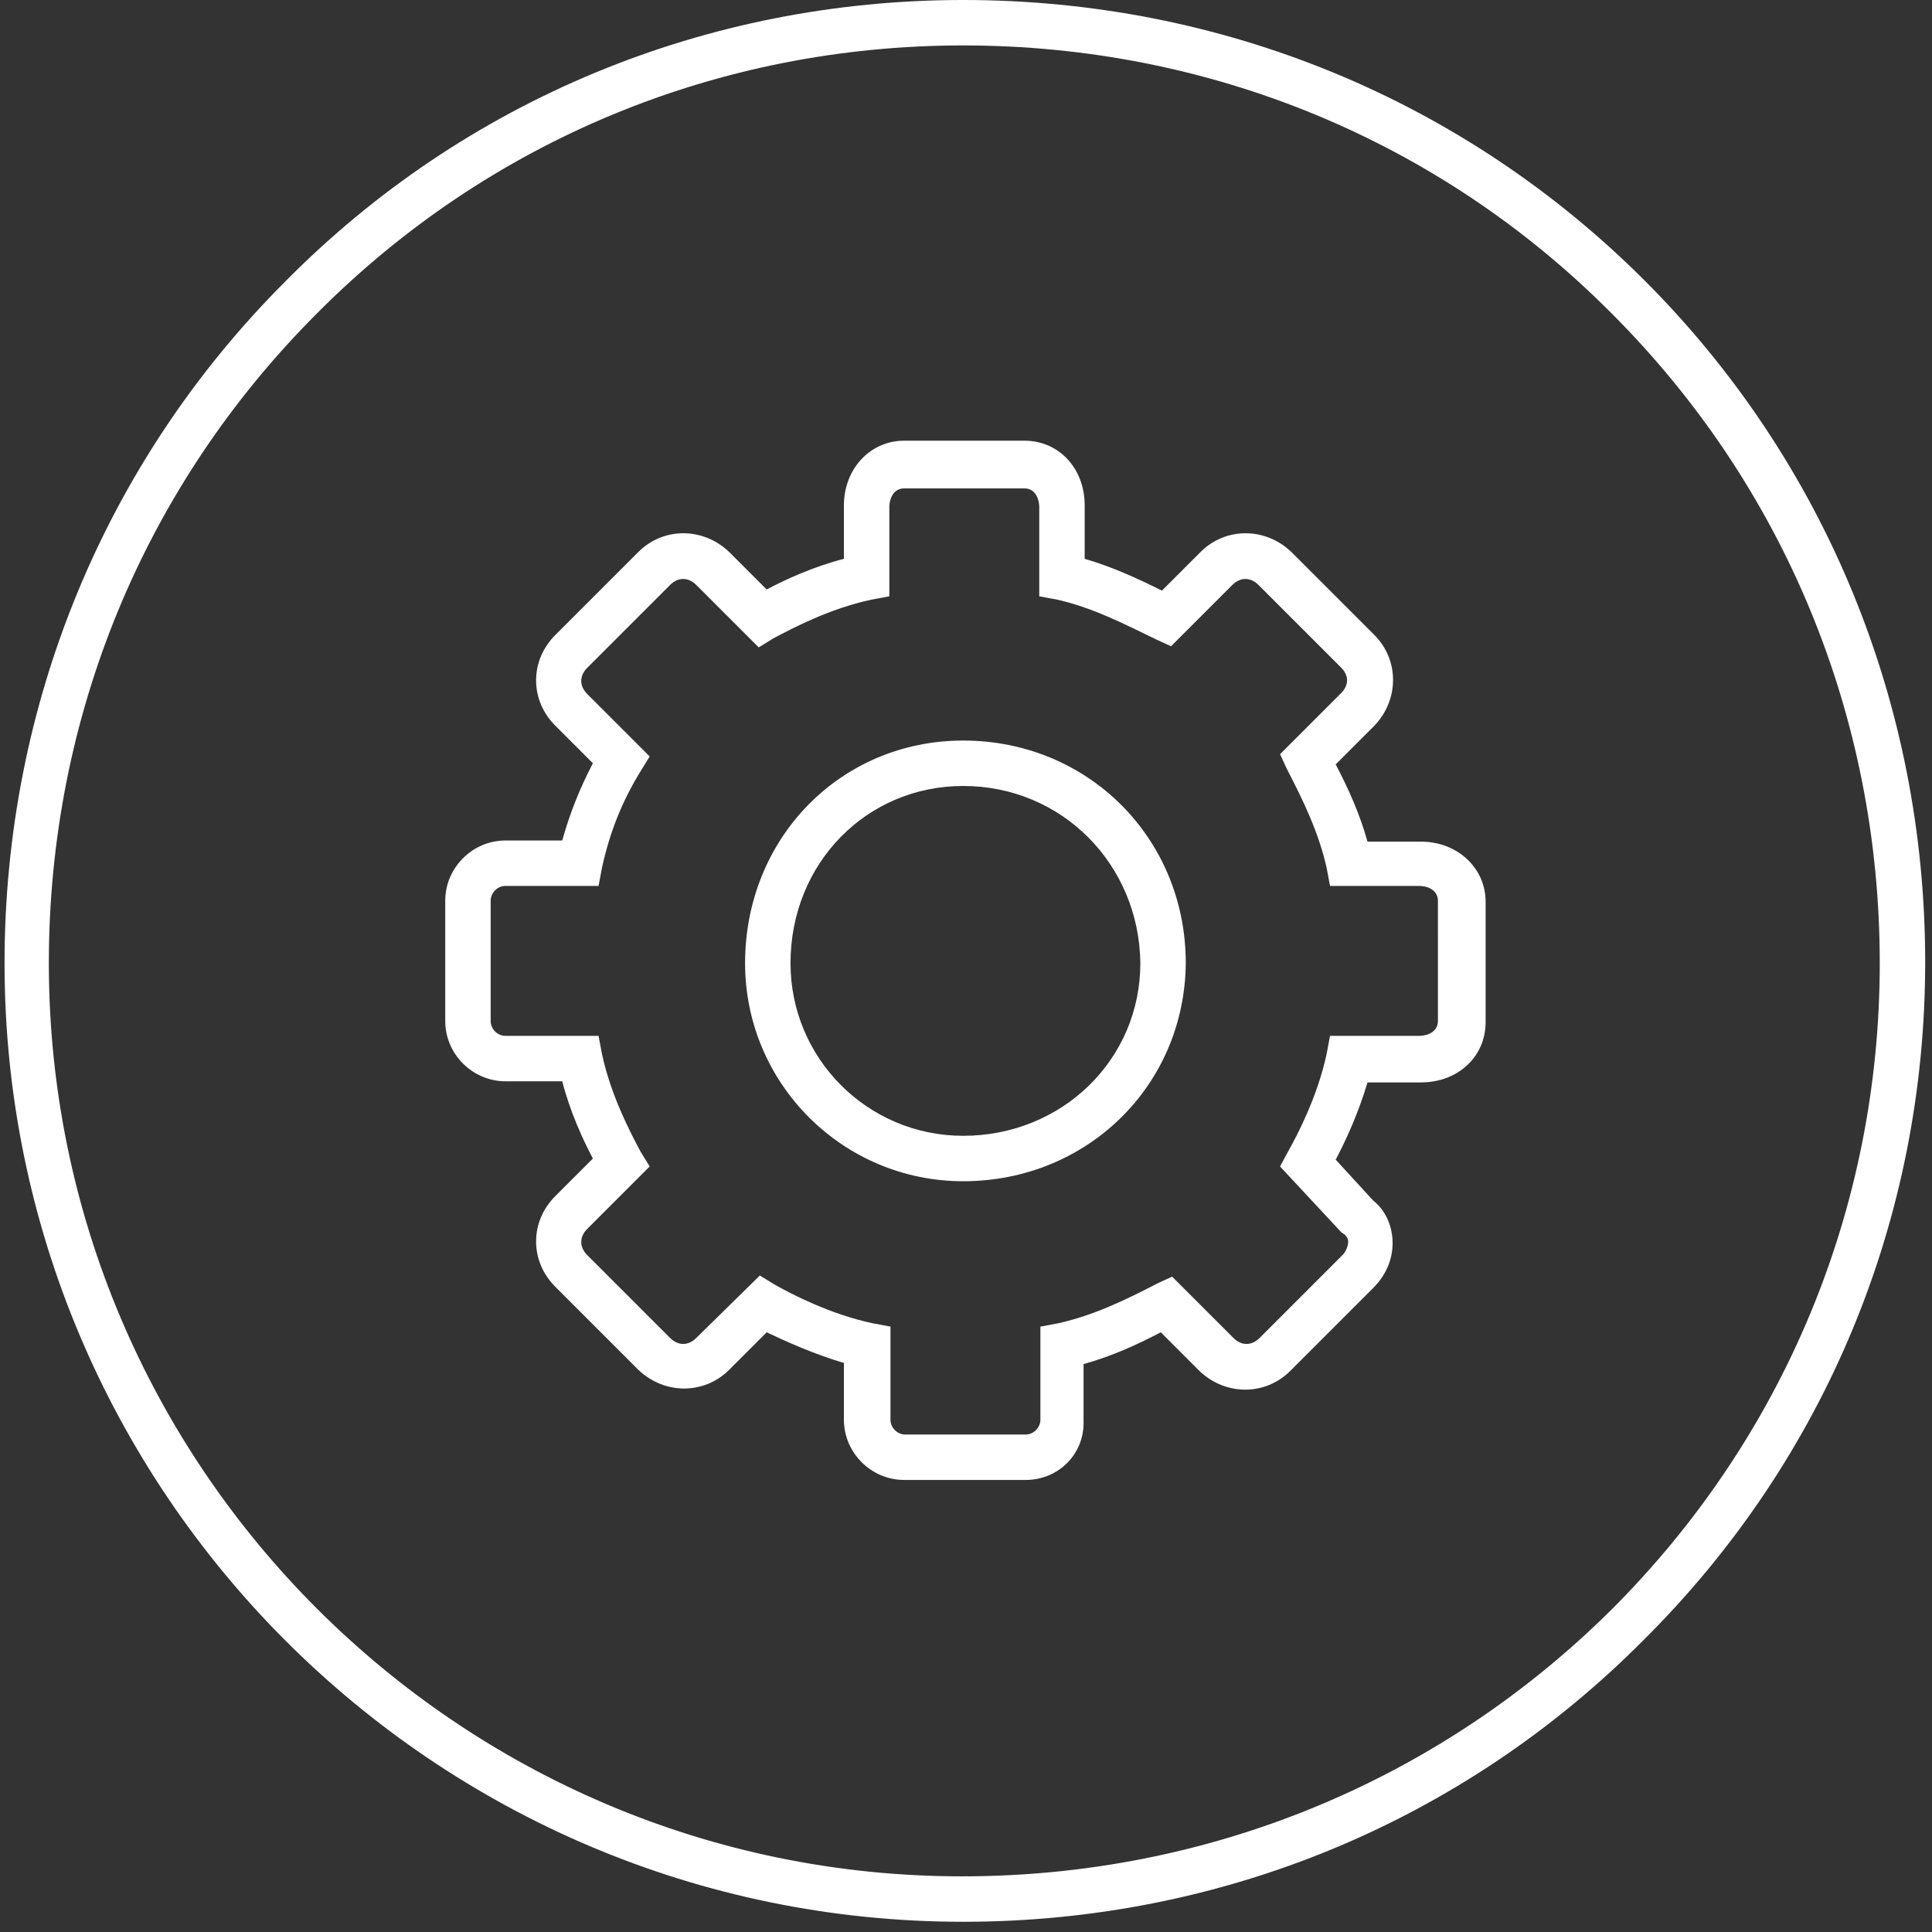 <?xml version="1.0" encoding="utf-8"?>
<!-- Generator: Adobe Illustrator 21.1.0, SVG Export Plug-In . SVG Version: 6.00 Build 0)  -->
<svg version="1.1" id="Ebene_1" xmlns="http://www.w3.org/2000/svg" xmlns:xlink="http://www.w3.org/1999/xlink" x="0px" y="0px"
	 viewBox="0 0 170.1 170.1" style="enable-background:new 0 0 170.1 170.1;" xml:space="preserve">
<rect x="0" y="0" width="170.1" height="170.1" fill="#333333" stroke="none"/>
<style type="text/css">
	.st0{fill:#FFFFFF;}
</style>
<path class="st0" d="M84.8,169.2c-46.6,0-84.4-37.9-84.4-84.4c0-22.7,8.8-44.1,24.7-60C40.9,8.8,62.2,0,84.8,0
	c22.8,0,44.1,8.8,60,24.7s24.7,37.3,24.7,60c0,22.6-8.8,43.8-24.8,59.7C128.8,160.4,107.5,169.2,84.8,169.2z M84.8,4
	C63.2,4,43,12.4,27.9,27.6C12.7,42.8,4.3,63.1,4.3,84.8c0,44.3,36.1,80.4,80.4,80.4c21.7,0,42-8.4,57.2-23.5
	c15.2-15.2,23.6-35.4,23.6-56.9c0-21.7-8.4-42-23.6-57.2C126.8,12.4,106.5,4,84.8,4z"/>
<path class="st0" d="M90.3,130.3H79.6c-2.9,0-5.3-2.4-5.3-5.3v-5c-2.7-0.8-5.1-1.9-6.8-2.7l-3.3,3.3c-2.2,2.2-5.7,2.2-8,0l-7.3-7.3
	c-1.1-1.1-1.7-2.5-1.7-4c0-1.5,0.6-2.9,1.7-4l3.3-3.3c-0.9-1.7-2-4.1-2.7-6.8h-5c-2.9,0-5.3-2.4-5.3-5.3V79.3c0-2.9,2.4-5.3,5.3-5.3
	h5c0.7-2.5,1.6-4.7,2.7-6.8l-3.3-3.3c-1.1-1.1-1.7-2.5-1.7-4c0-1.5,0.6-2.9,1.7-4l7.3-7.3c2.2-2.2,5.7-2.2,8,0l3.3,3.3
	c1.7-0.9,4.1-2,6.8-2.7v-4.7c0-3.2,2.3-5.7,5.3-5.7h10.6c3,0,5.3,2.4,5.3,5.7v4.7c2.4,0.7,4.6,1.7,6.8,2.8l3.4-3.4
	c2.2-2.2,5.7-2.2,8,0l7.3,7.3c2.2,2.2,2.2,5.7,0,8l-3.4,3.4c1.1,2.1,2.1,4.3,2.8,6.8h4.7c3.2,0,5.7,2.3,5.7,5.3v10.6
	c0,3-2.4,5.3-5.7,5.3h-4.7c-0.8,2.7-1.9,5.1-2.8,6.8l3.3,3.6c1,0.8,1.6,2,1.7,3.4c0.1,1.6-0.5,3.1-1.7,4.3l-7.3,7.3
	c-2.2,2.2-5.7,2.2-8,0l-3.4-3.4c-2.1,1.1-4.3,2.1-6.8,2.8v5C95.5,128,93.2,130.3,90.3,130.3z M66.9,112.3l1.3,0.8
	c1.6,0.9,4.9,2.6,8.6,3.4l1.6,0.3v8.2c0,0.7,0.6,1.3,1.3,1.3h10.6c0.7,0,1.3-0.6,1.3-1.3v-8.2l1.6-0.3c3.1-0.7,5.8-2,8.7-3.5
	l1.3-0.6l5.4,5.4c0.7,0.7,1.6,0.7,2.3,0l7.3-7.3c0.3-0.3,0.5-0.8,0.5-1.2c0-0.2-0.1-0.4-0.3-0.6l-0.3-0.2l-5.4-5.8l0.7-1.3
	c0.9-1.6,2.6-4.9,3.4-8.6l0.3-1.6h7.8c1,0,1.7-0.5,1.7-1.3V79.3c0-0.8-0.7-1.3-1.7-1.3h-7.8l-0.3-1.6c-0.7-3.1-2-5.8-3.5-8.7
	l-0.6-1.3l5.4-5.4c0.3-0.3,0.5-0.7,0.5-1.1c0-0.4-0.2-0.8-0.5-1.1l-7.3-7.3c-0.7-0.7-1.6-0.7-2.3,0l-5.4,5.4l-1.3-0.6
	c-2.9-1.4-5.6-2.8-8.7-3.5l-1.6-0.3v-7.8c0-1-0.5-1.7-1.3-1.7H79.6c-0.8,0-1.3,0.7-1.3,1.7v7.8l-1.6,0.3c-3.7,0.8-6.9,2.5-8.6,3.4
	l-1.3,0.8l-5.5-5.5c-0.7-0.7-1.6-0.7-2.3,0l-7.3,7.3c-0.7,0.7-0.7,1.6,0,2.3l5.5,5.5l-0.8,1.3c-1.6,2.6-2.7,5.3-3.4,8.5L52.7,78
	h-8.2c-0.7,0-1.3,0.6-1.3,1.3v10.6c0,0.7,0.6,1.3,1.3,1.3h8.2l0.3,1.6c0.8,3.7,2.5,6.9,3.4,8.6l0.8,1.3l-5.5,5.5
	c-0.7,0.7-0.7,1.6,0,2.3l7.3,7.3c0.7,0.7,1.6,0.7,2.3,0L66.9,112.3z M84.8,104c-10.6,0-19.2-8.6-19.2-19.2c0-11,8.4-19.6,19.2-19.6
	c11,0,19.6,8.6,19.6,19.6C104.3,95.6,95.7,104,84.8,104z M84.8,69.2c-8.5,0-15.2,6.8-15.2,15.6c0,8.4,6.8,15.2,15.2,15.2
	c8.7,0,15.6-6.7,15.6-15.2C100.3,76.1,93.5,69.2,84.8,69.2z"/>
</svg>
